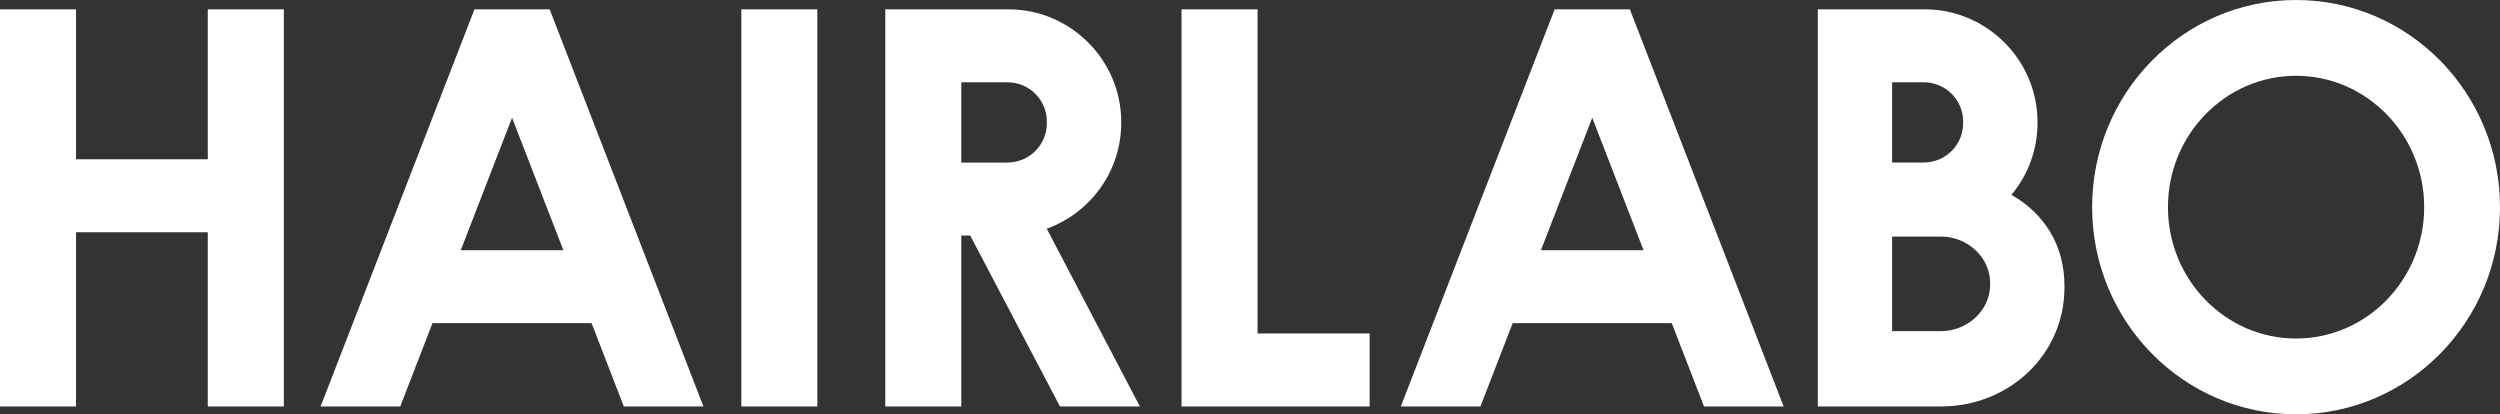 <svg width="181" height="30" viewBox="0 0 181 30" fill="none" xmlns="http://www.w3.org/2000/svg">
<rect x="0" y="0" width="181" height="30" fill="#333333" stroke="none"/>
<g clip-path="url(#clip0_10392_825)">
<path d="M34.35 0.675L23.213 29.426H28.978L31.313 23.395H42.83L45.164 29.426H50.929L39.796 0.675H34.35ZM33.36 18.114L37.073 8.525L40.787 18.114H33.36ZM15.044 11.533H5.504V0.675H0V29.426H5.504V16.814H15.044V29.426H20.549V0.675H15.044V11.537V11.533ZM53.672 29.426H59.176V0.675H53.672V29.426ZM91.048 0.675H85.543V29.426H99.162V24.144H91.048V0.675ZM166.235 0C158.082 0 151.47 6.717 151.47 14.998C151.47 23.279 158.082 29.996 166.235 29.996C174.389 29.996 181 23.279 181 14.998C181 6.717 174.389 0 166.235 0ZM166.235 24.509C161.119 24.509 156.959 20.244 156.959 14.998C156.959 9.752 161.119 5.487 166.235 5.487C171.351 5.487 175.511 9.752 175.511 14.998C175.511 20.244 171.351 24.509 166.235 24.509ZM112.556 0.675L101.419 29.426H107.184L109.518 23.395H121.036L123.37 29.426H129.135L118.002 0.675H112.556ZM111.565 18.114L115.279 8.525L118.992 18.114H111.565ZM145.628 14.109C146.805 12.697 147.516 10.877 147.516 8.894V8.832C147.516 4.346 143.841 0.675 139.351 0.675H131.609V29.426H140.536C145.461 29.426 149.466 25.673 149.466 20.819V20.683C149.466 17.691 147.943 15.417 145.628 14.109ZM136.989 5.957H139.281C140.858 5.957 142.132 7.233 142.132 8.805V8.917C142.132 10.493 140.854 11.766 139.281 11.766H136.989V5.953V5.957ZM144.086 20.617C144.086 22.472 142.439 23.974 140.536 23.974H136.989V17.128H140.536C142.443 17.128 144.086 18.63 144.086 20.485V20.621V20.617ZM81.177 8.894V8.832C81.177 4.346 77.503 0.675 73.012 0.675H64.094V29.426H69.598V17.051H70.243L76.741 29.426H82.525L75.786 16.558C78.928 15.421 81.177 12.425 81.177 8.894ZM72.942 11.77H69.598V5.957H72.942C74.519 5.957 75.793 7.233 75.793 8.805V8.917C75.793 10.493 74.516 11.766 72.942 11.766V11.77Z" fill="white"/>
</g>
<defs>
<clipPath id="clip0_10392_825">
<rect width="181" height="30" fill="white"/>
</clipPath>
</defs>
</svg>
